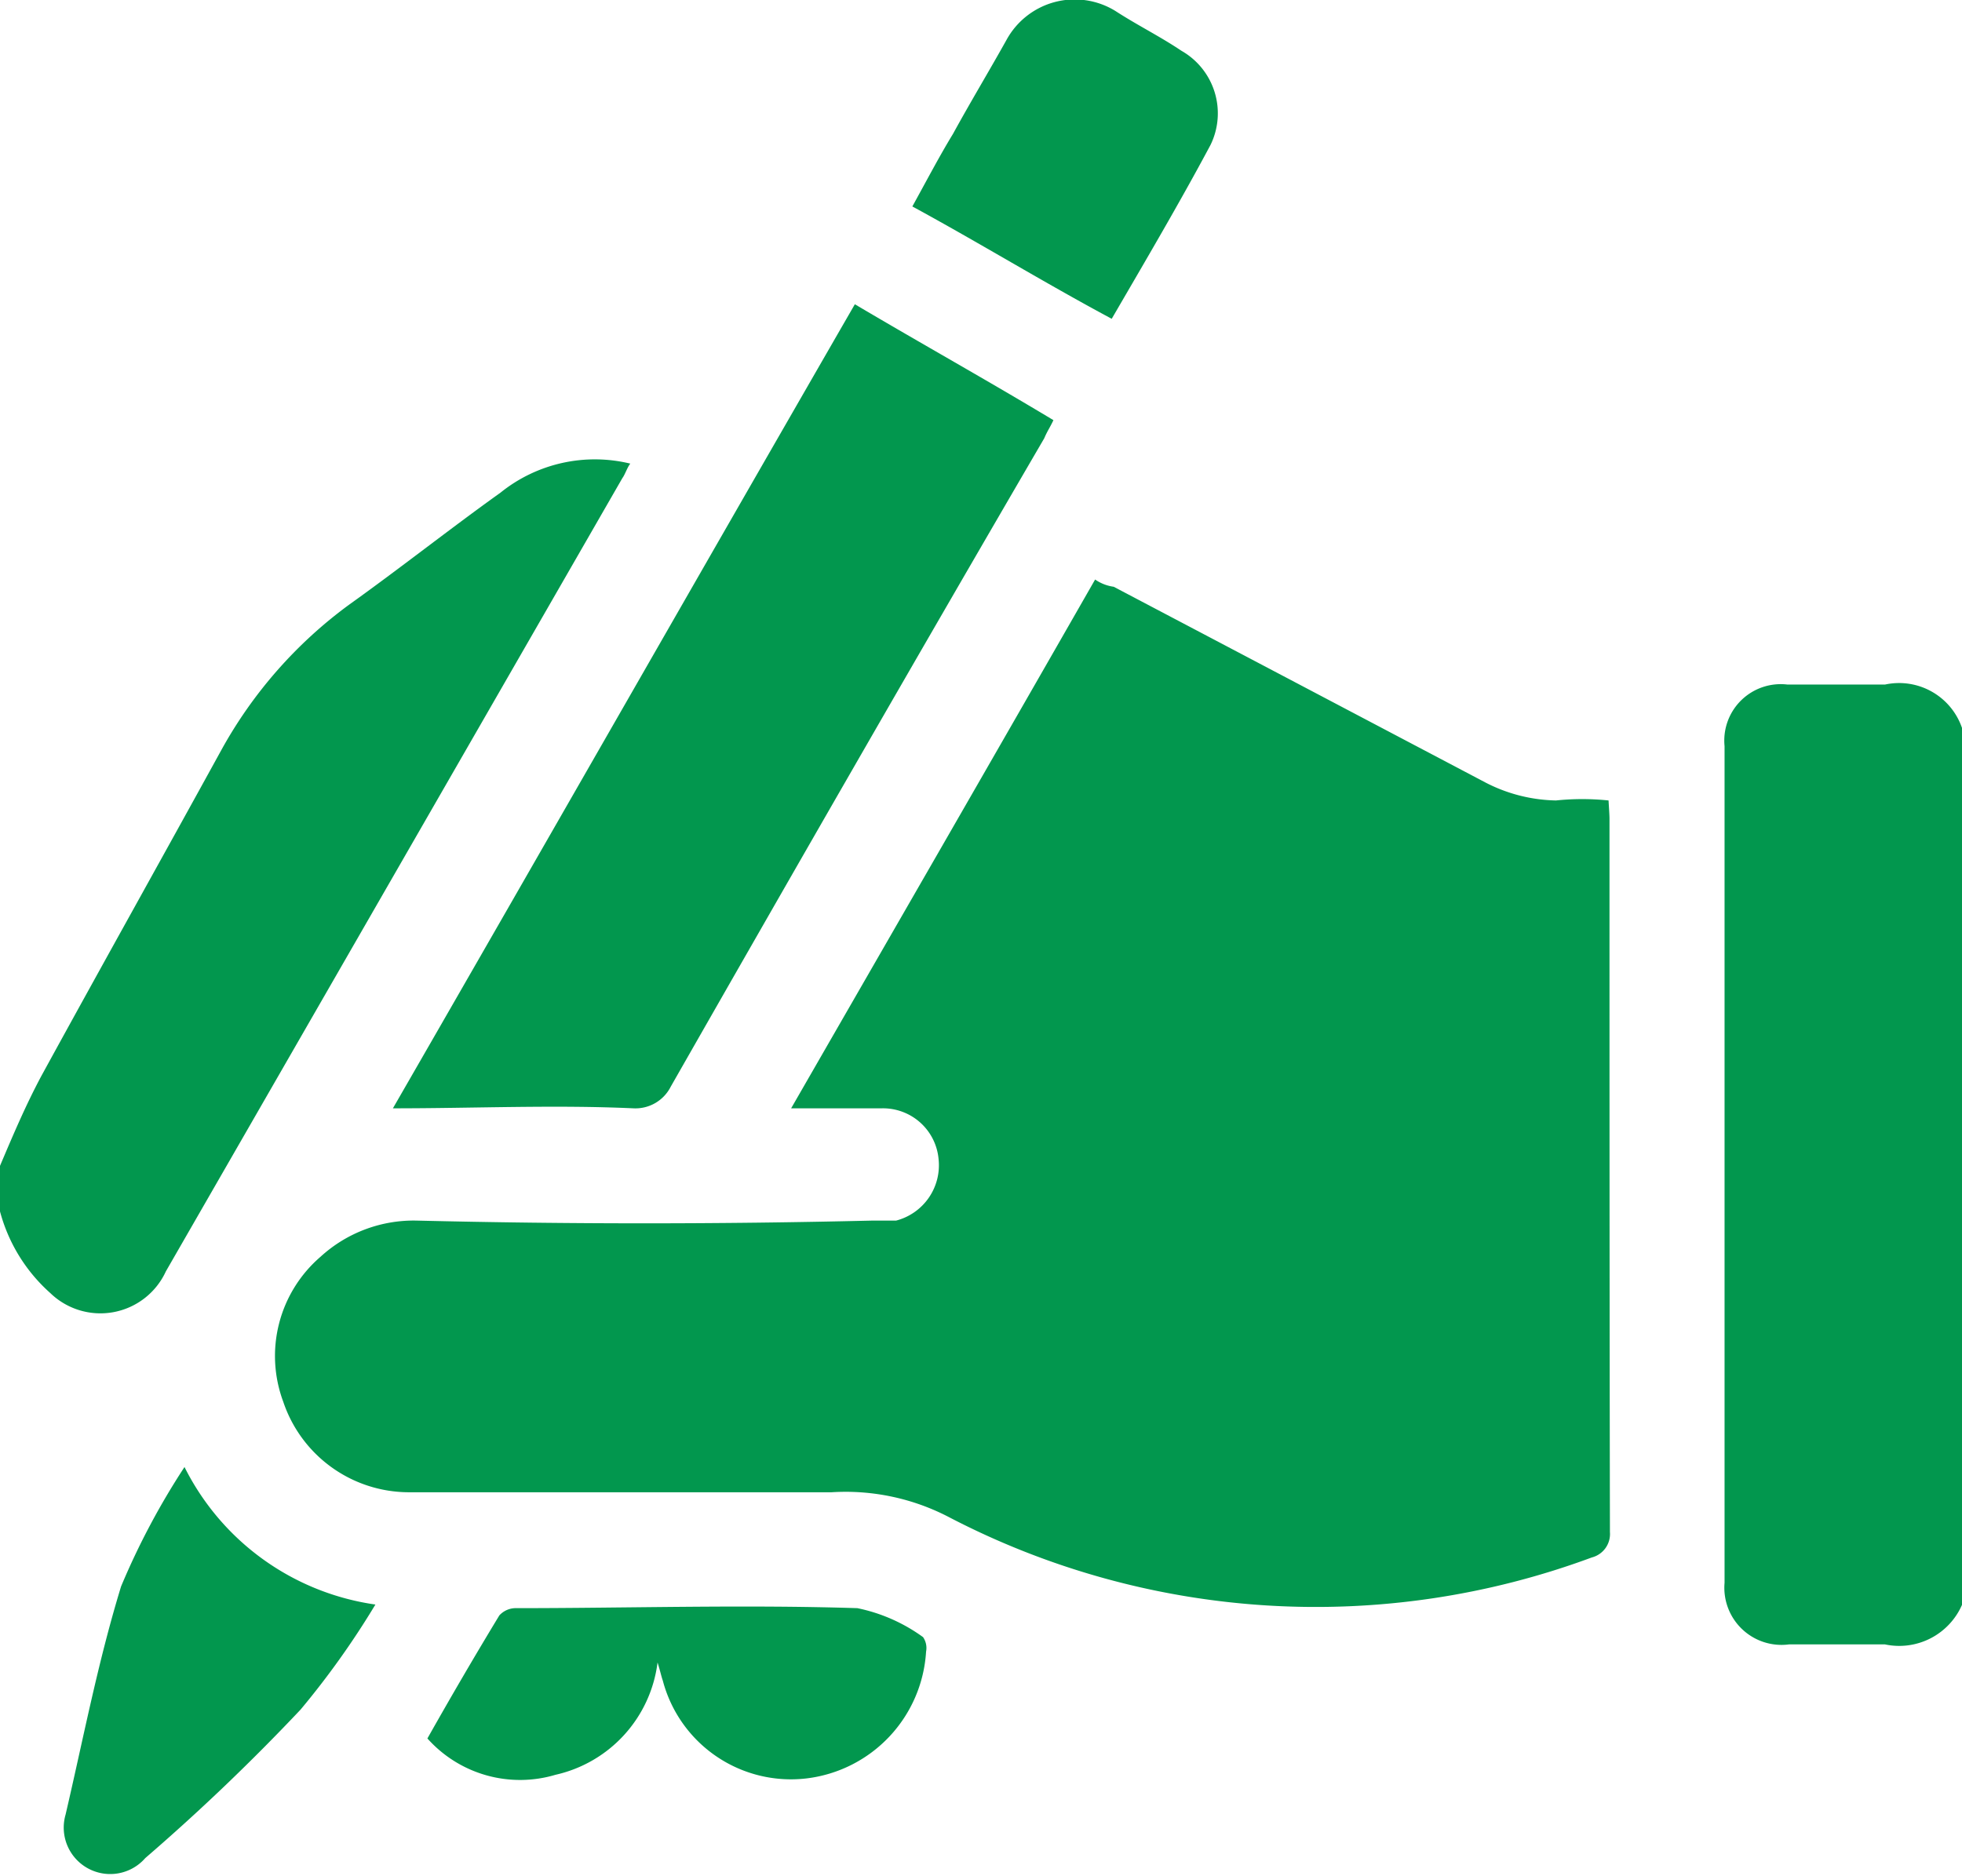 <?xml version="1.0" encoding="UTF-8"?> <svg xmlns="http://www.w3.org/2000/svg" width="54.156" height="51.8" viewBox="0 0 54.156 51.8"> <defs> <style> .cls-1 { fill: #02974e; fill-rule: evenodd; } </style> </defs> <path id="icon_2.svg" class="cls-1" d="M926.129,13555.3a1.892,1.892,0,0,1-2.133,1.1h-2.642a1.578,1.578,0,0,1-1.783-1.7q0-11.55,0-23.1a1.558,1.558,0,0,1,1.736-1.7H924a1.836,1.836,0,0,1,2.126,1.2v24.2Zm-54.165-12.1c0.381-.9.722-1.7,1.15-2.5,1.642-3,3.321-6,4.969-9a12.38,12.38,0,0,1,3.515-4c1.4-1,2.79-2.1,4.188-3.1a4.149,4.149,0,0,1,3.581-.8c-0.083.1-.144,0.3-0.219,0.4q-6.3,10.95-12.6,21.9a1.988,1.988,0,0,1-3.191.6,4.6,4.6,0,0,1-1.4-2.3v-1.2Zm21.842-1.6c2.819-4.9,5.588-9.7,8.391-14.6a1.177,1.177,0,0,0,.513.2q5.129,2.7,10.253,5.4a4.4,4.4,0,0,0,1.954.5,7.044,7.044,0,0,1,1.452,0c0.011,0.2.026,0.4,0.026,0.5,0,6.6,0,13.1.012,19.7a0.668,0.668,0,0,1-.5.7,21.912,21.912,0,0,1-17.719-1.1,6.169,6.169,0,0,0-3.266-.7H883.238a3.664,3.664,0,0,1-3.451-2.5,3.614,3.614,0,0,1,1.027-4,3.81,3.81,0,0,1,2.677-1q6.265,0.15,12.531,0h0.68a1.579,1.579,0,0,0,1.174-1.7,1.54,1.54,0,0,0-1.567-1.4h-2.5Zm1.759-22.2c1.858,1.1,3.654,2.1,5.481,3.2-0.093.2-.169,0.3-0.253,0.5-3.439,5.9-6.885,11.9-10.309,17.9a1.091,1.091,0,0,1-1.028.6c-2.181-.1-4.363,0-6.642,0C887.077,13534.2,891.3,13526.8,895.565,13519.4Zm-11.8,39.6c0.677-1.2,1.32-2.3,1.987-3.4a0.616,0.616,0,0,1,.422-0.2c3.154,0,6.309-.1,9.46,0a4.683,4.683,0,0,1,1.814.8,0.528,0.528,0,0,1,.083.4,3.755,3.755,0,0,1-3.295,3.5,3.658,3.658,0,0,1-3.972-2.7c-0.037-.1-0.081-0.3-0.145-0.5a3.642,3.642,0,0,1-2.815,3.1A3.426,3.426,0,0,1,883.769,13559Zm-6.705-7.5a6.994,6.994,0,0,0,5.271,3.8,23.131,23.131,0,0,1-2.065,2.9,57.536,57.536,0,0,1-4.287,4.1,1.283,1.283,0,0,1-2.2-1.2c0.49-2.1.889-4.2,1.532-6.3A20.356,20.356,0,0,1,877.064,13551.5Zm25.592-31.7c-1.866-1-3.66-2.1-5.5-3.1,0.387-.7.753-1.4,1.12-2,0.493-.9.977-1.7,1.48-2.6a2.144,2.144,0,0,1,3-.8c0.616,0.4,1.229.7,1.824,1.1a1.987,1.987,0,0,1,.807,2.6C904.529,13516.6,903.586,13518.2,902.656,13519.8Z" transform="translate(-871.969 -13511)"></path> </svg> 